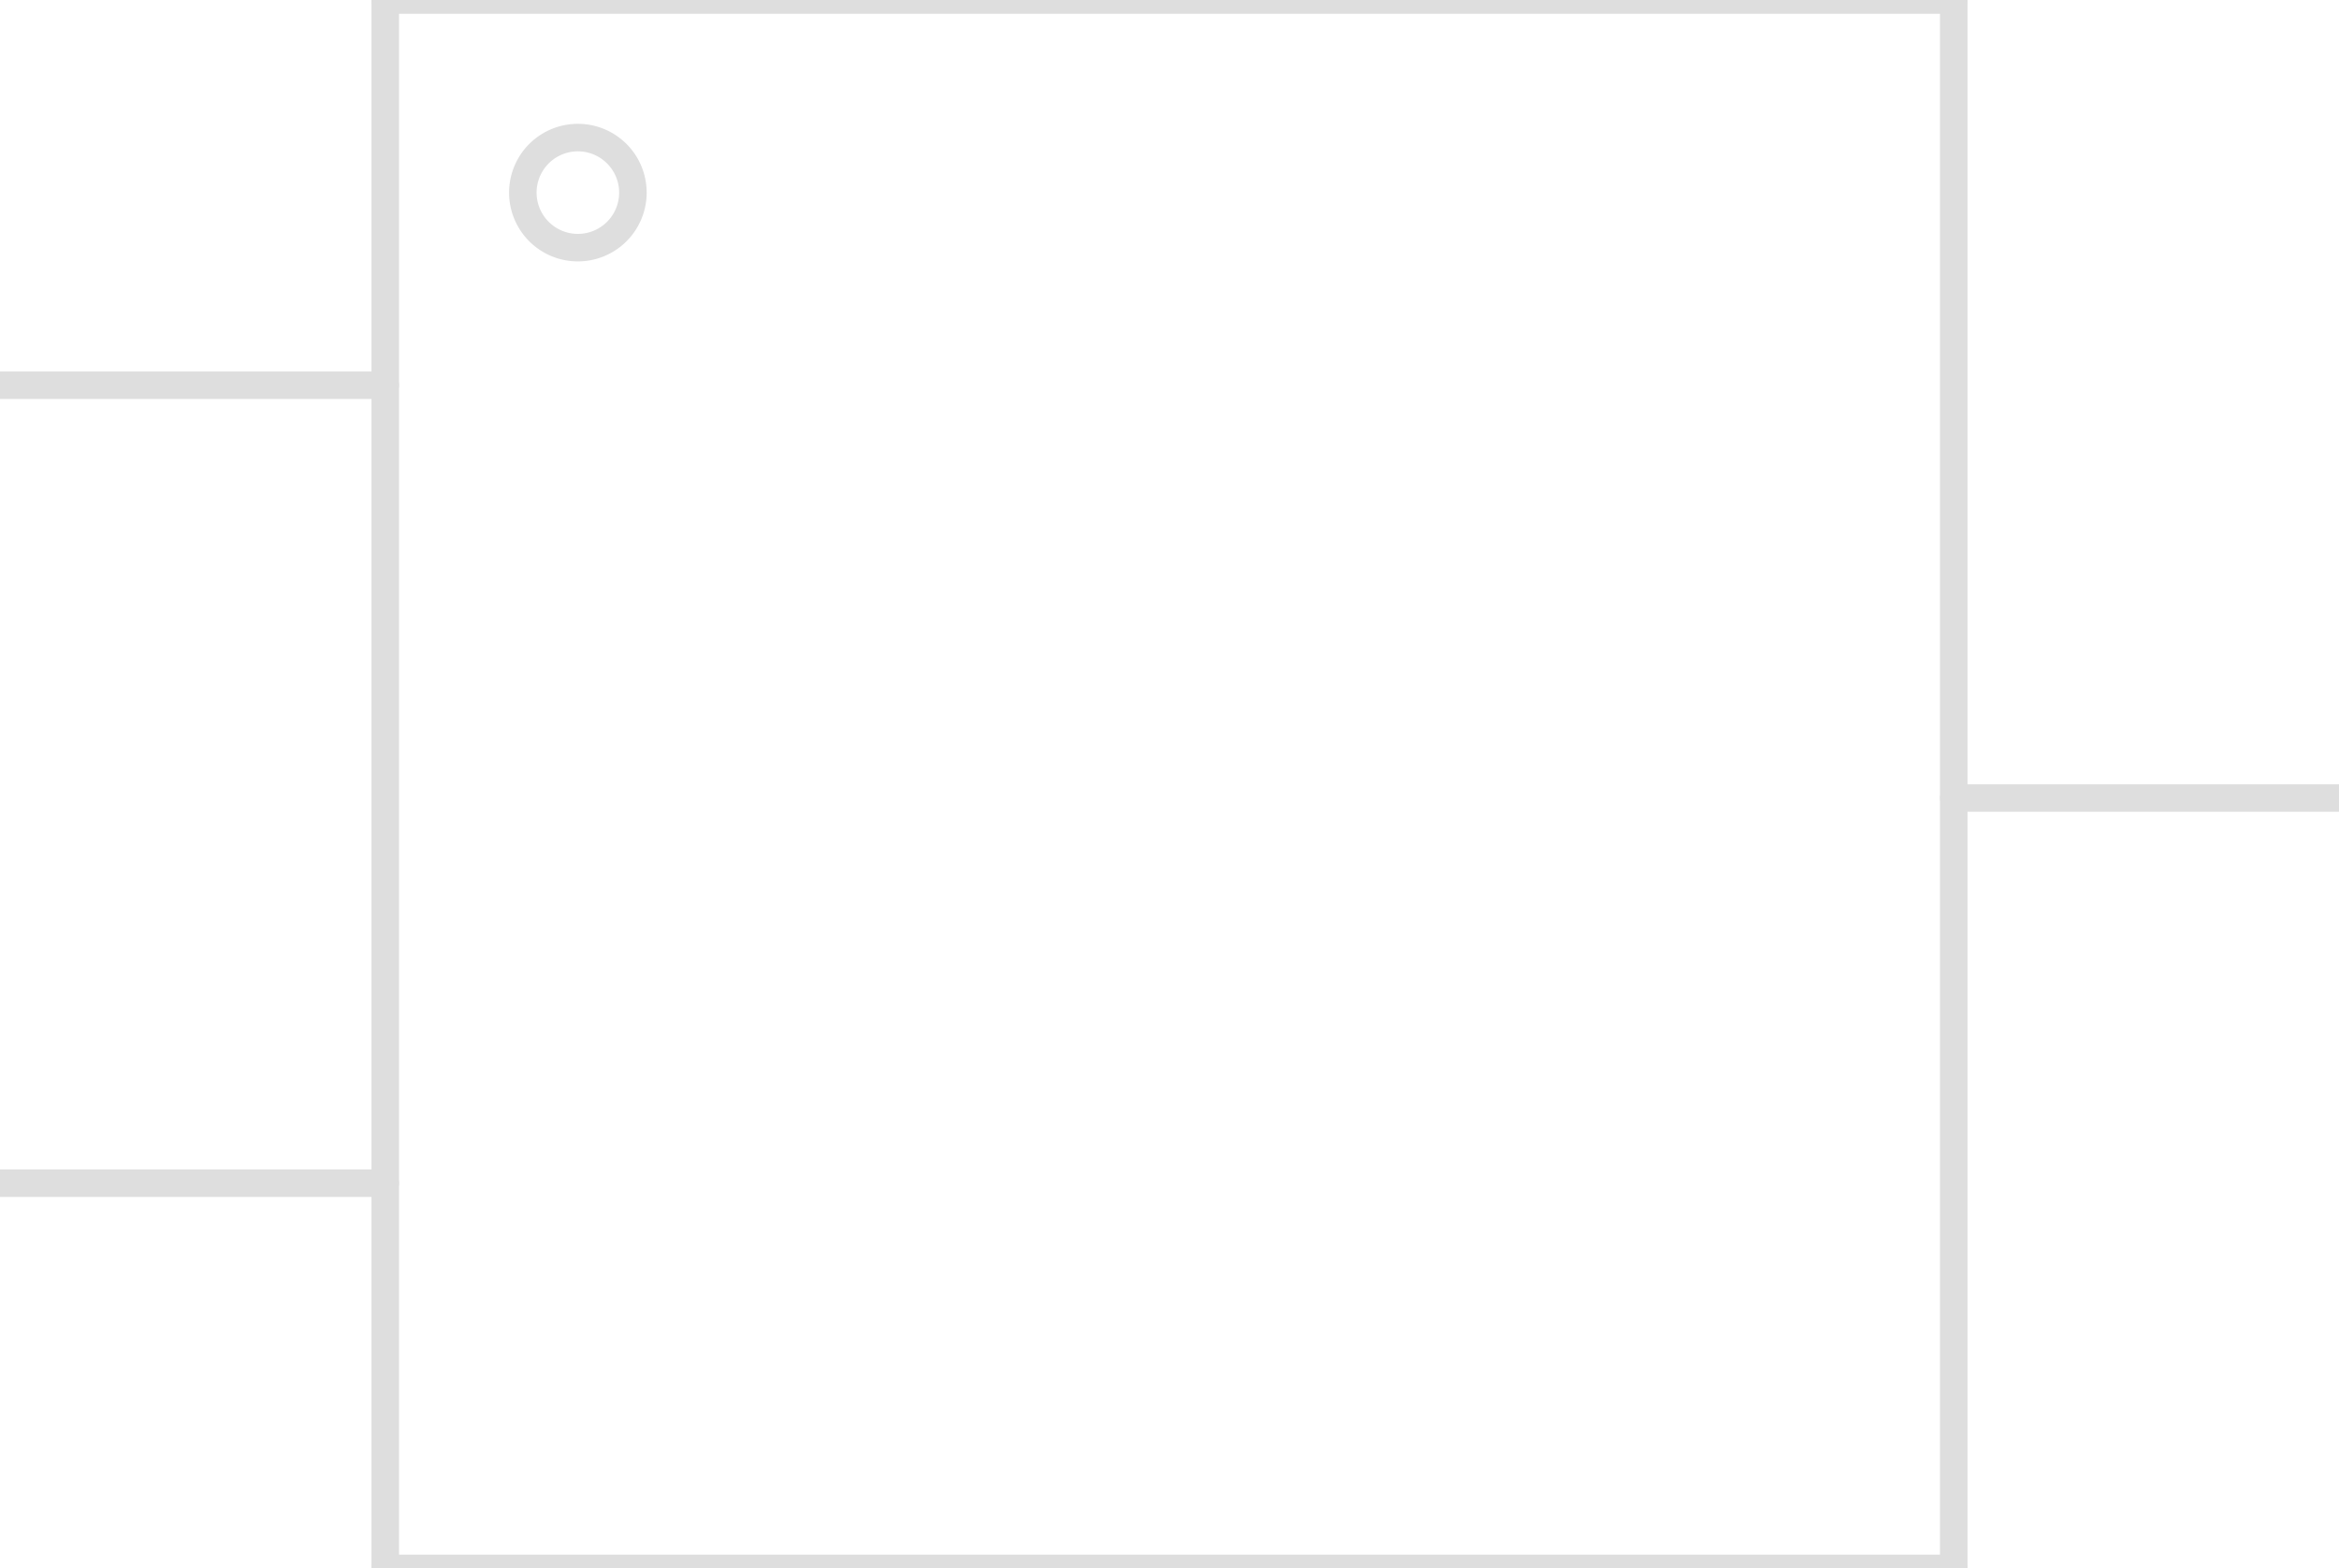 <?xml version="1.0" encoding="UTF-8"?><svg version="1.1" xmlns:xlink="http://www.w3.org/1999/xlink" width="85" height="57" viewBox="-14 0 85 57" xmlns="http://www.w3.org/2000/svg"><path stroke="#DEDEDE" stroke-width="1" stroke-linecap="round" stroke-dasharray="none" fill-opacity="0" d="M-14,14 L0,14"/><path stroke="#DEDEDE" stroke-width="1" stroke-linecap="round" stroke-dasharray="none" fill-opacity="0" d="M-14,43 L0,43"/><path stroke="#DEDEDE" stroke-width="1" stroke-linecap="round" stroke-dasharray="none" fill-opacity="0" d="M71,29 L57,29"/><path stroke="#DEDEDE" stroke-width="1" stroke-linecap="round" stroke-dasharray="none" fill-opacity="0" d="M5, 7 a2,2 0 1,1 4,0 a2,2 0 1,1 -4,0"/><path stroke="#DEDEDE" stroke-width="1" stroke-linecap="round" stroke-dasharray="none" fill-opacity="0" d="M0,0 L57,0"/><path stroke="#DEDEDE" stroke-width="1" stroke-linecap="round" stroke-dasharray="none" fill-opacity="0" d="M57,0 L57,57"/><path stroke="#DEDEDE" stroke-width="1" stroke-linecap="round" stroke-dasharray="none" fill-opacity="0" d="M57,57 L0,57"/><path stroke="#DEDEDE" stroke-width="1" stroke-linecap="round" stroke-dasharray="none" fill-opacity="0" d="M0,57 L0,0"/></svg>